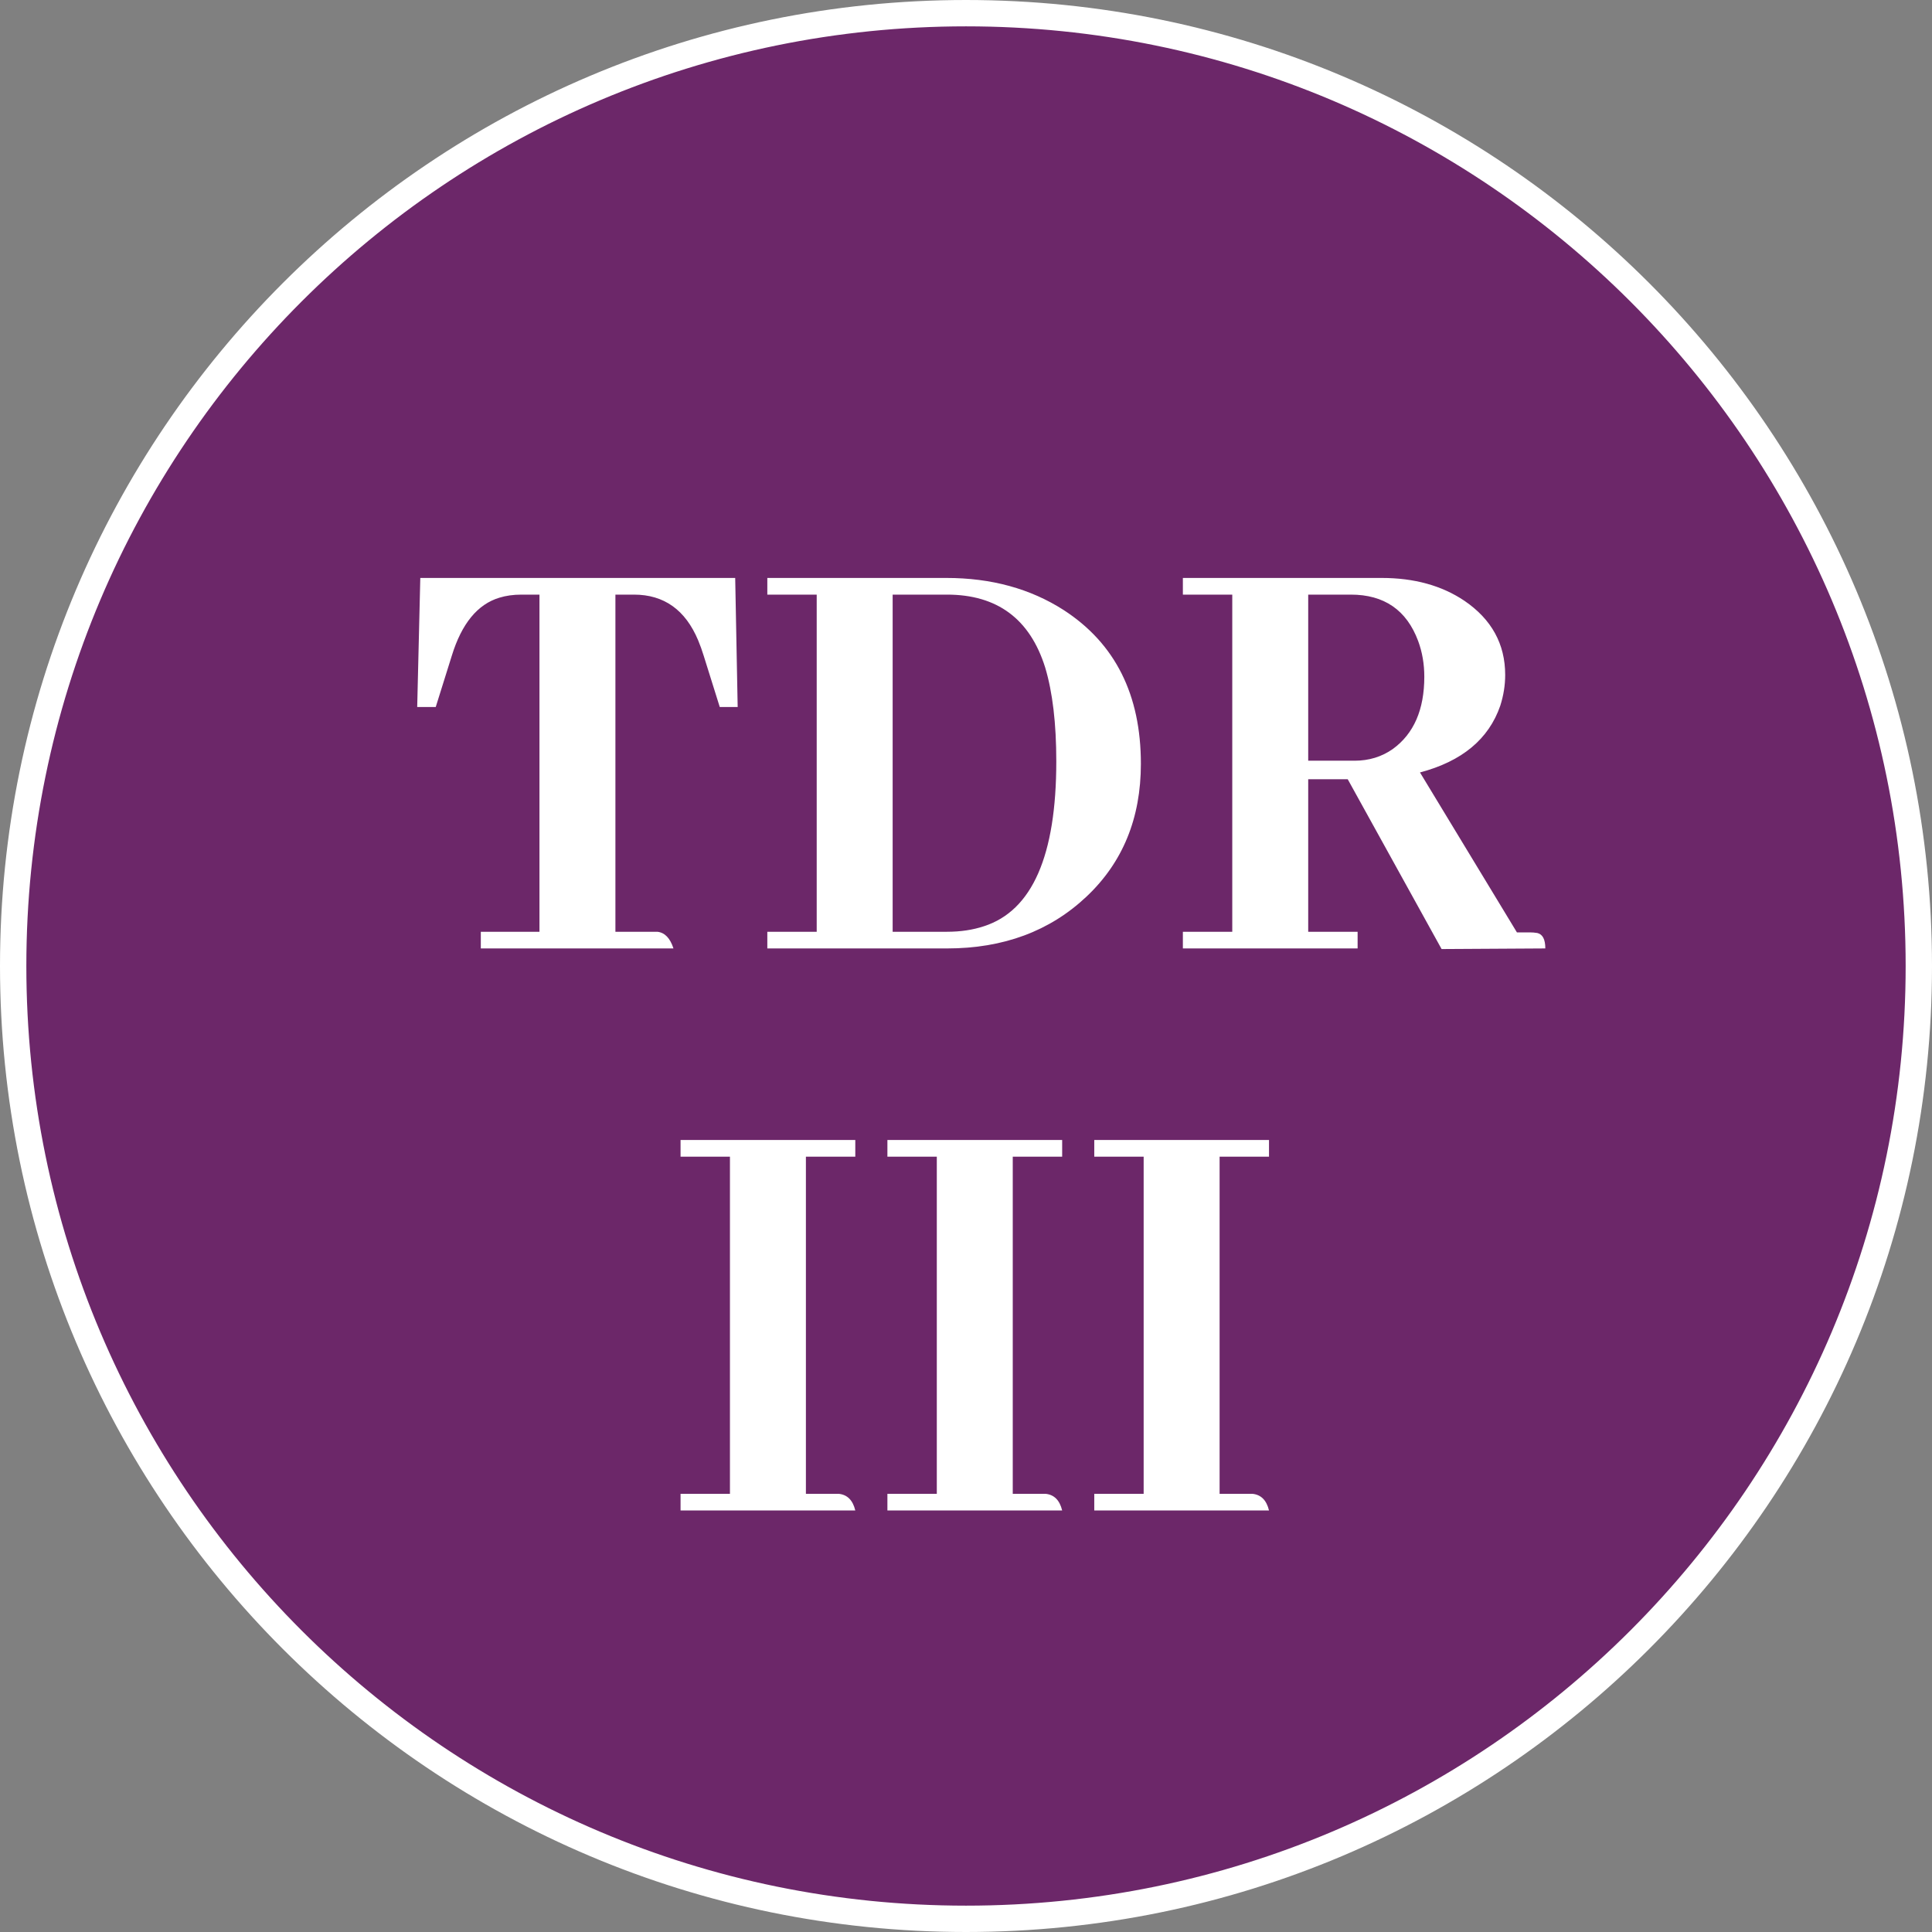 <?xml version="1.0" encoding="UTF-8"?> <svg xmlns="http://www.w3.org/2000/svg" width="110" height="110" viewBox="0 0 110 110" fill="none"><rect x="0" y="0" width="110" height="110" fill="#808080" stroke="none"/><path d="M109.25 55C109.25 84.962 84.961 109.25 55 109.25C25.038 109.25 0.75 84.962 0.75 55C0.75 25.039 25.038 0.75 55 0.75C84.961 0.75 109.25 25.039 109.25 55Z" fill="#6C2769" stroke="white" stroke-width="1.5"></path><path d="M38.344 54C38.156 53.414 37.852 53.098 37.43 53.051H35.039V33.855H36.094C37.805 33.855 39.023 34.723 39.75 36.457C39.867 36.738 39.973 37.031 40.066 37.336L40.98 40.254H42L41.859 32.906H23.93L23.754 40.254H24.809L25.723 37.336C26.285 35.508 27.188 34.406 28.43 34.031C28.805 33.914 29.227 33.855 29.695 33.855H30.715V53.051H27.375V54H38.344ZM43.688 32.906V33.855H46.5V53.051H43.688V54H53.918C57.129 54 59.777 53.016 61.863 51.047C63.926 49.102 64.957 46.582 64.957 43.488C64.957 39.551 63.492 36.633 60.562 34.734C58.664 33.516 56.438 32.906 53.883 32.906H43.688ZM53.918 33.855C56.777 33.855 58.641 35.238 59.508 38.004C59.93 39.41 60.141 41.191 60.141 43.348C60.141 48.715 58.77 51.844 56.027 52.734C55.395 52.945 54.691 53.051 53.918 53.051H50.824V33.855H53.918ZM77.297 54V53.051H74.484V44.367H76.734L82.078 54.035L87.984 54C87.984 53.484 87.832 53.191 87.527 53.121C87.387 53.098 87.246 53.086 87.106 53.086H86.367L80.848 43.98C83.238 43.348 84.762 42.082 85.418 40.184C85.606 39.598 85.699 39.012 85.699 38.426C85.699 36.668 84.926 35.262 83.379 34.207C82.09 33.34 80.519 32.906 78.668 32.906H67.348V33.855H70.16V53.051H67.348V54H77.297ZM76.91 33.855C78.809 33.855 80.086 34.734 80.742 36.492C80.977 37.125 81.094 37.805 81.094 38.531C81.094 40.406 80.496 41.777 79.301 42.645C78.668 43.09 77.941 43.312 77.121 43.312H74.484V33.855H76.91ZM48.697 86C48.557 85.414 48.24 85.098 47.748 85.051H45.885V65.856H48.697V64.906H38.748V65.856H41.56V85.051H38.748V86H48.697ZM60.475 86C60.334 85.414 60.018 85.098 59.525 85.051H57.662V65.856H60.475V64.906H50.525V65.856H53.338V85.051H50.525V86H60.475ZM72.252 86C72.111 85.414 71.795 85.098 71.303 85.051H69.439V65.856H72.252V64.906H62.303V65.856H65.115V85.051H62.303V86H72.252Z" fill="white"></path></svg> 